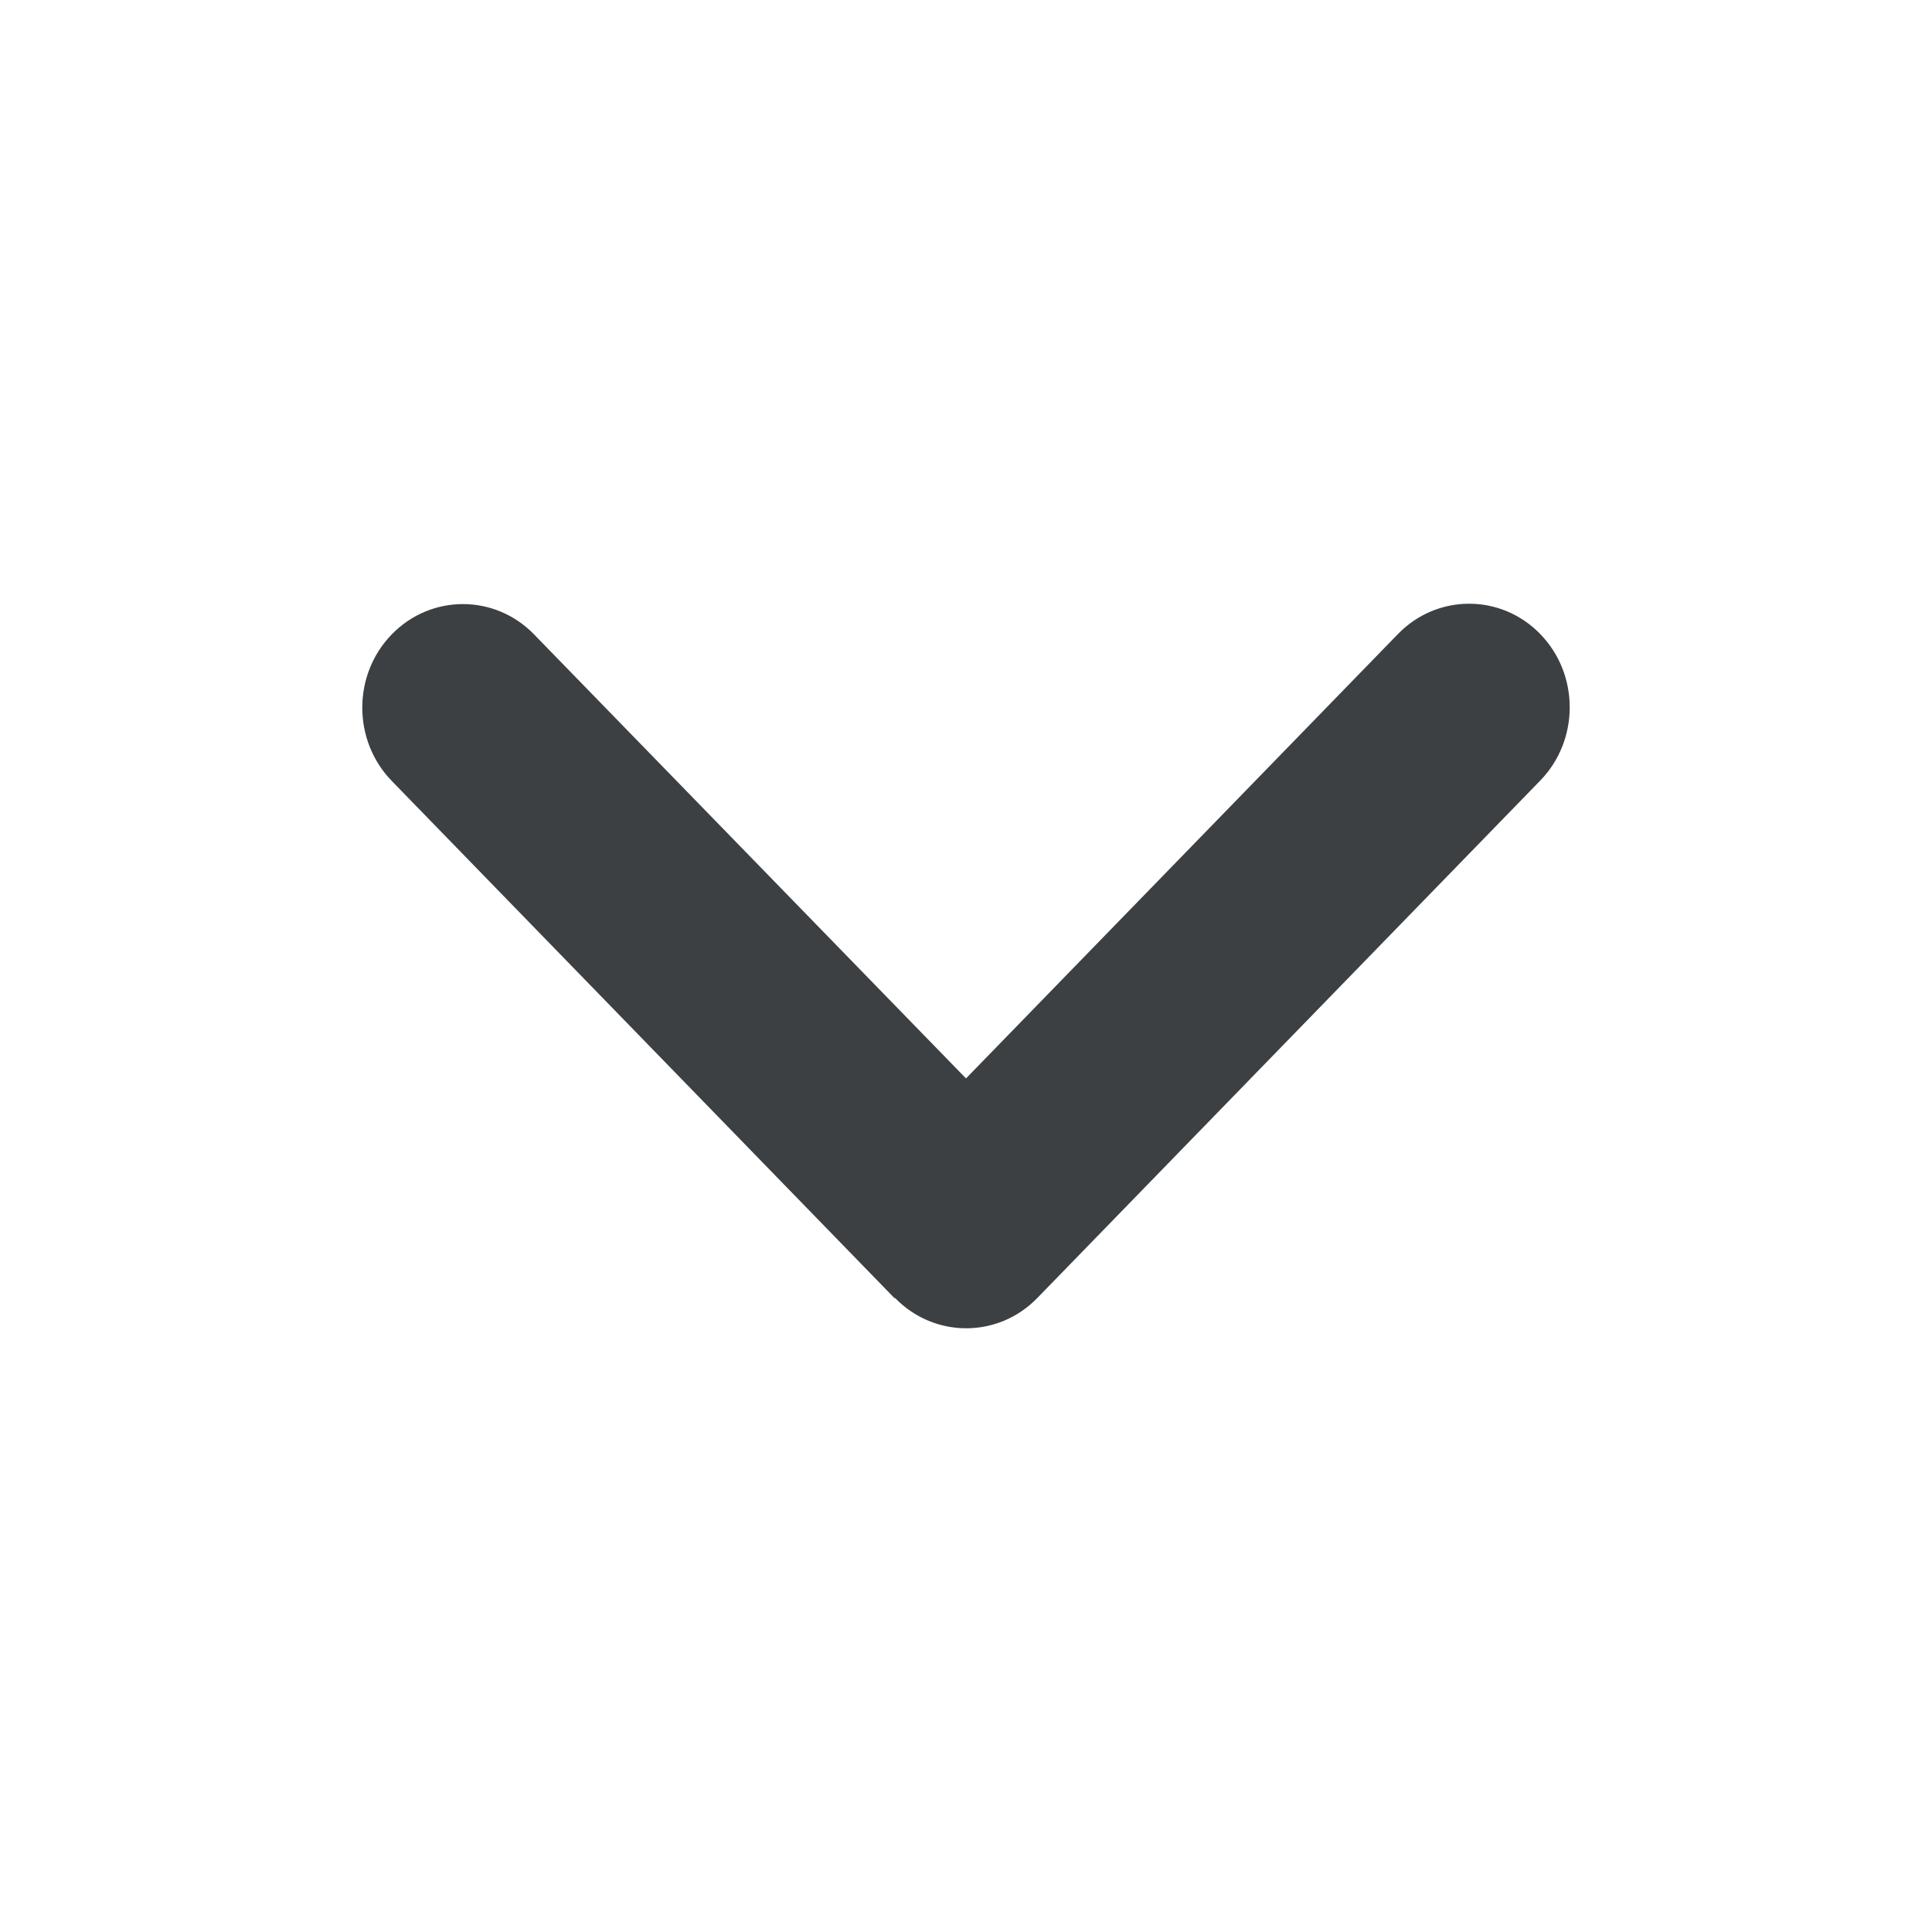 <svg width="16" height="16" viewBox="0 0 16 16" fill="none" xmlns="http://www.w3.org/2000/svg">
<path d="M7.412 10.749C7.737 11.084 8.266 11.084 8.591 10.749L12.756 6.464C13.081 6.129 13.081 5.586 12.756 5.251C12.431 4.916 11.902 4.916 11.577 5.251L8 8.931L4.423 5.254C4.098 4.919 3.569 4.919 3.244 5.254C2.919 5.588 2.919 6.132 3.244 6.467L7.409 10.752L7.412 10.749Z" fill="#3C4043"/>
</svg>
